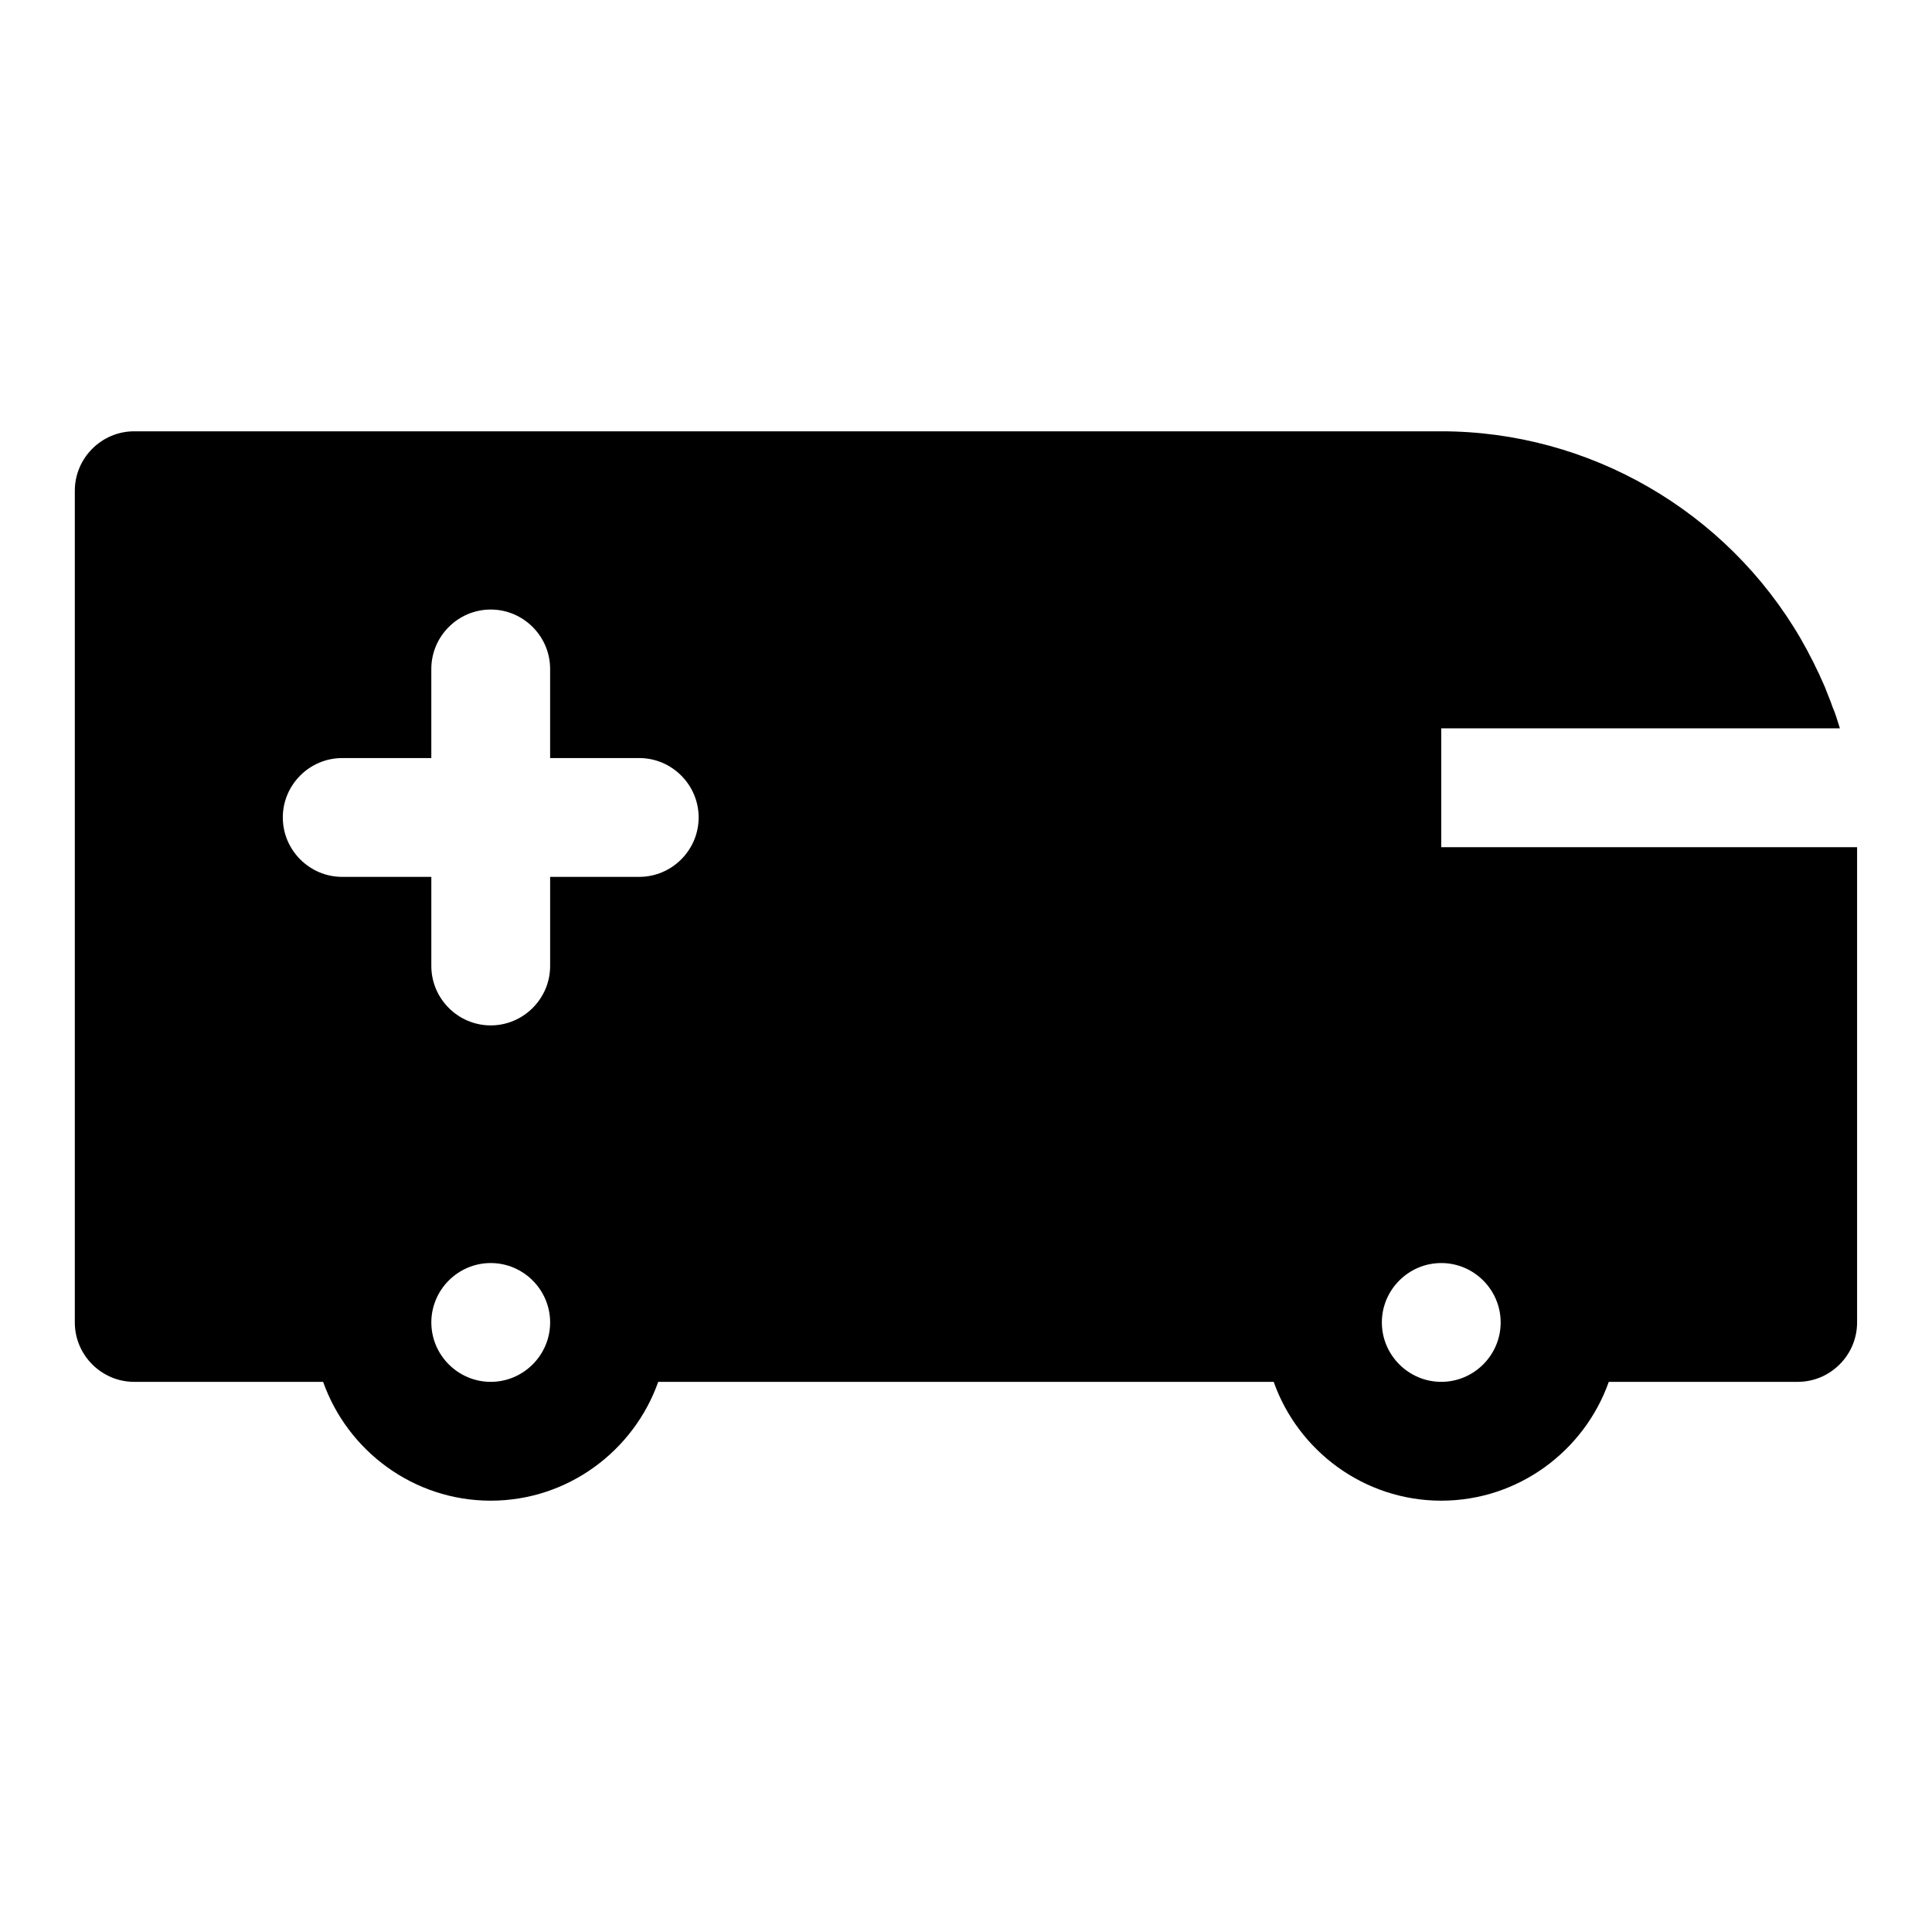<?xml version="1.0" encoding="UTF-8"?>
<!-- Uploaded to: SVG Repo, www.svgrepo.com, Generator: SVG Repo Mixer Tools -->
<svg fill="#000000" width="800px" height="800px" version="1.1" viewBox="144 144 512 512" xmlns="http://www.w3.org/2000/svg">
 <path d="m604.67 368.51h-78.719v-31.488h105.64c-0.629-1.891-1.102-3.777-1.891-5.512-0.629-1.891-1.418-3.621-2.047-5.352-1.891-4.41-4.094-8.816-6.453-12.91-19.684-33.852-56.055-54.949-95.258-54.949h-346.37c-8.66 0-15.746 7.086-15.746 15.746v220.42c0 8.66 7.086 15.742 15.742 15.742h50.066c6.457 18.262 23.934 31.488 44.402 31.488s37.941-13.227 44.398-31.488h163.11c6.453 18.262 23.93 31.488 44.398 31.488s37.941-13.227 44.398-31.488h50.062c8.66 0 15.742-7.086 15.742-15.742v-125.95zm-369.98-23.617h23.613v-23.617c0-8.66 7.086-15.742 15.742-15.742 8.66 0 15.742 7.086 15.742 15.742v23.617h23.617c8.66 0 15.742 7.086 15.742 15.742 0 8.66-7.086 15.742-15.742 15.742l-23.613 0.004v23.617c0 8.66-7.086 15.742-15.742 15.742-8.66 0-15.742-7.086-15.742-15.742v-23.617h-23.617c-8.66 0-15.742-7.086-15.742-15.742-0.004-8.66 7.082-15.746 15.742-15.746zm39.359 165.31c-8.66 0-15.742-7.086-15.742-15.742 0-8.66 7.086-15.742 15.742-15.742 8.66 0 15.742 7.086 15.742 15.742s-7.082 15.742-15.742 15.742zm251.9 0c-8.66 0-15.742-7.086-15.742-15.742 0-8.66 7.086-15.742 15.742-15.742 8.66 0 15.742 7.086 15.742 15.742 0.004 8.656-7.082 15.742-15.742 15.742z"/>
</svg>